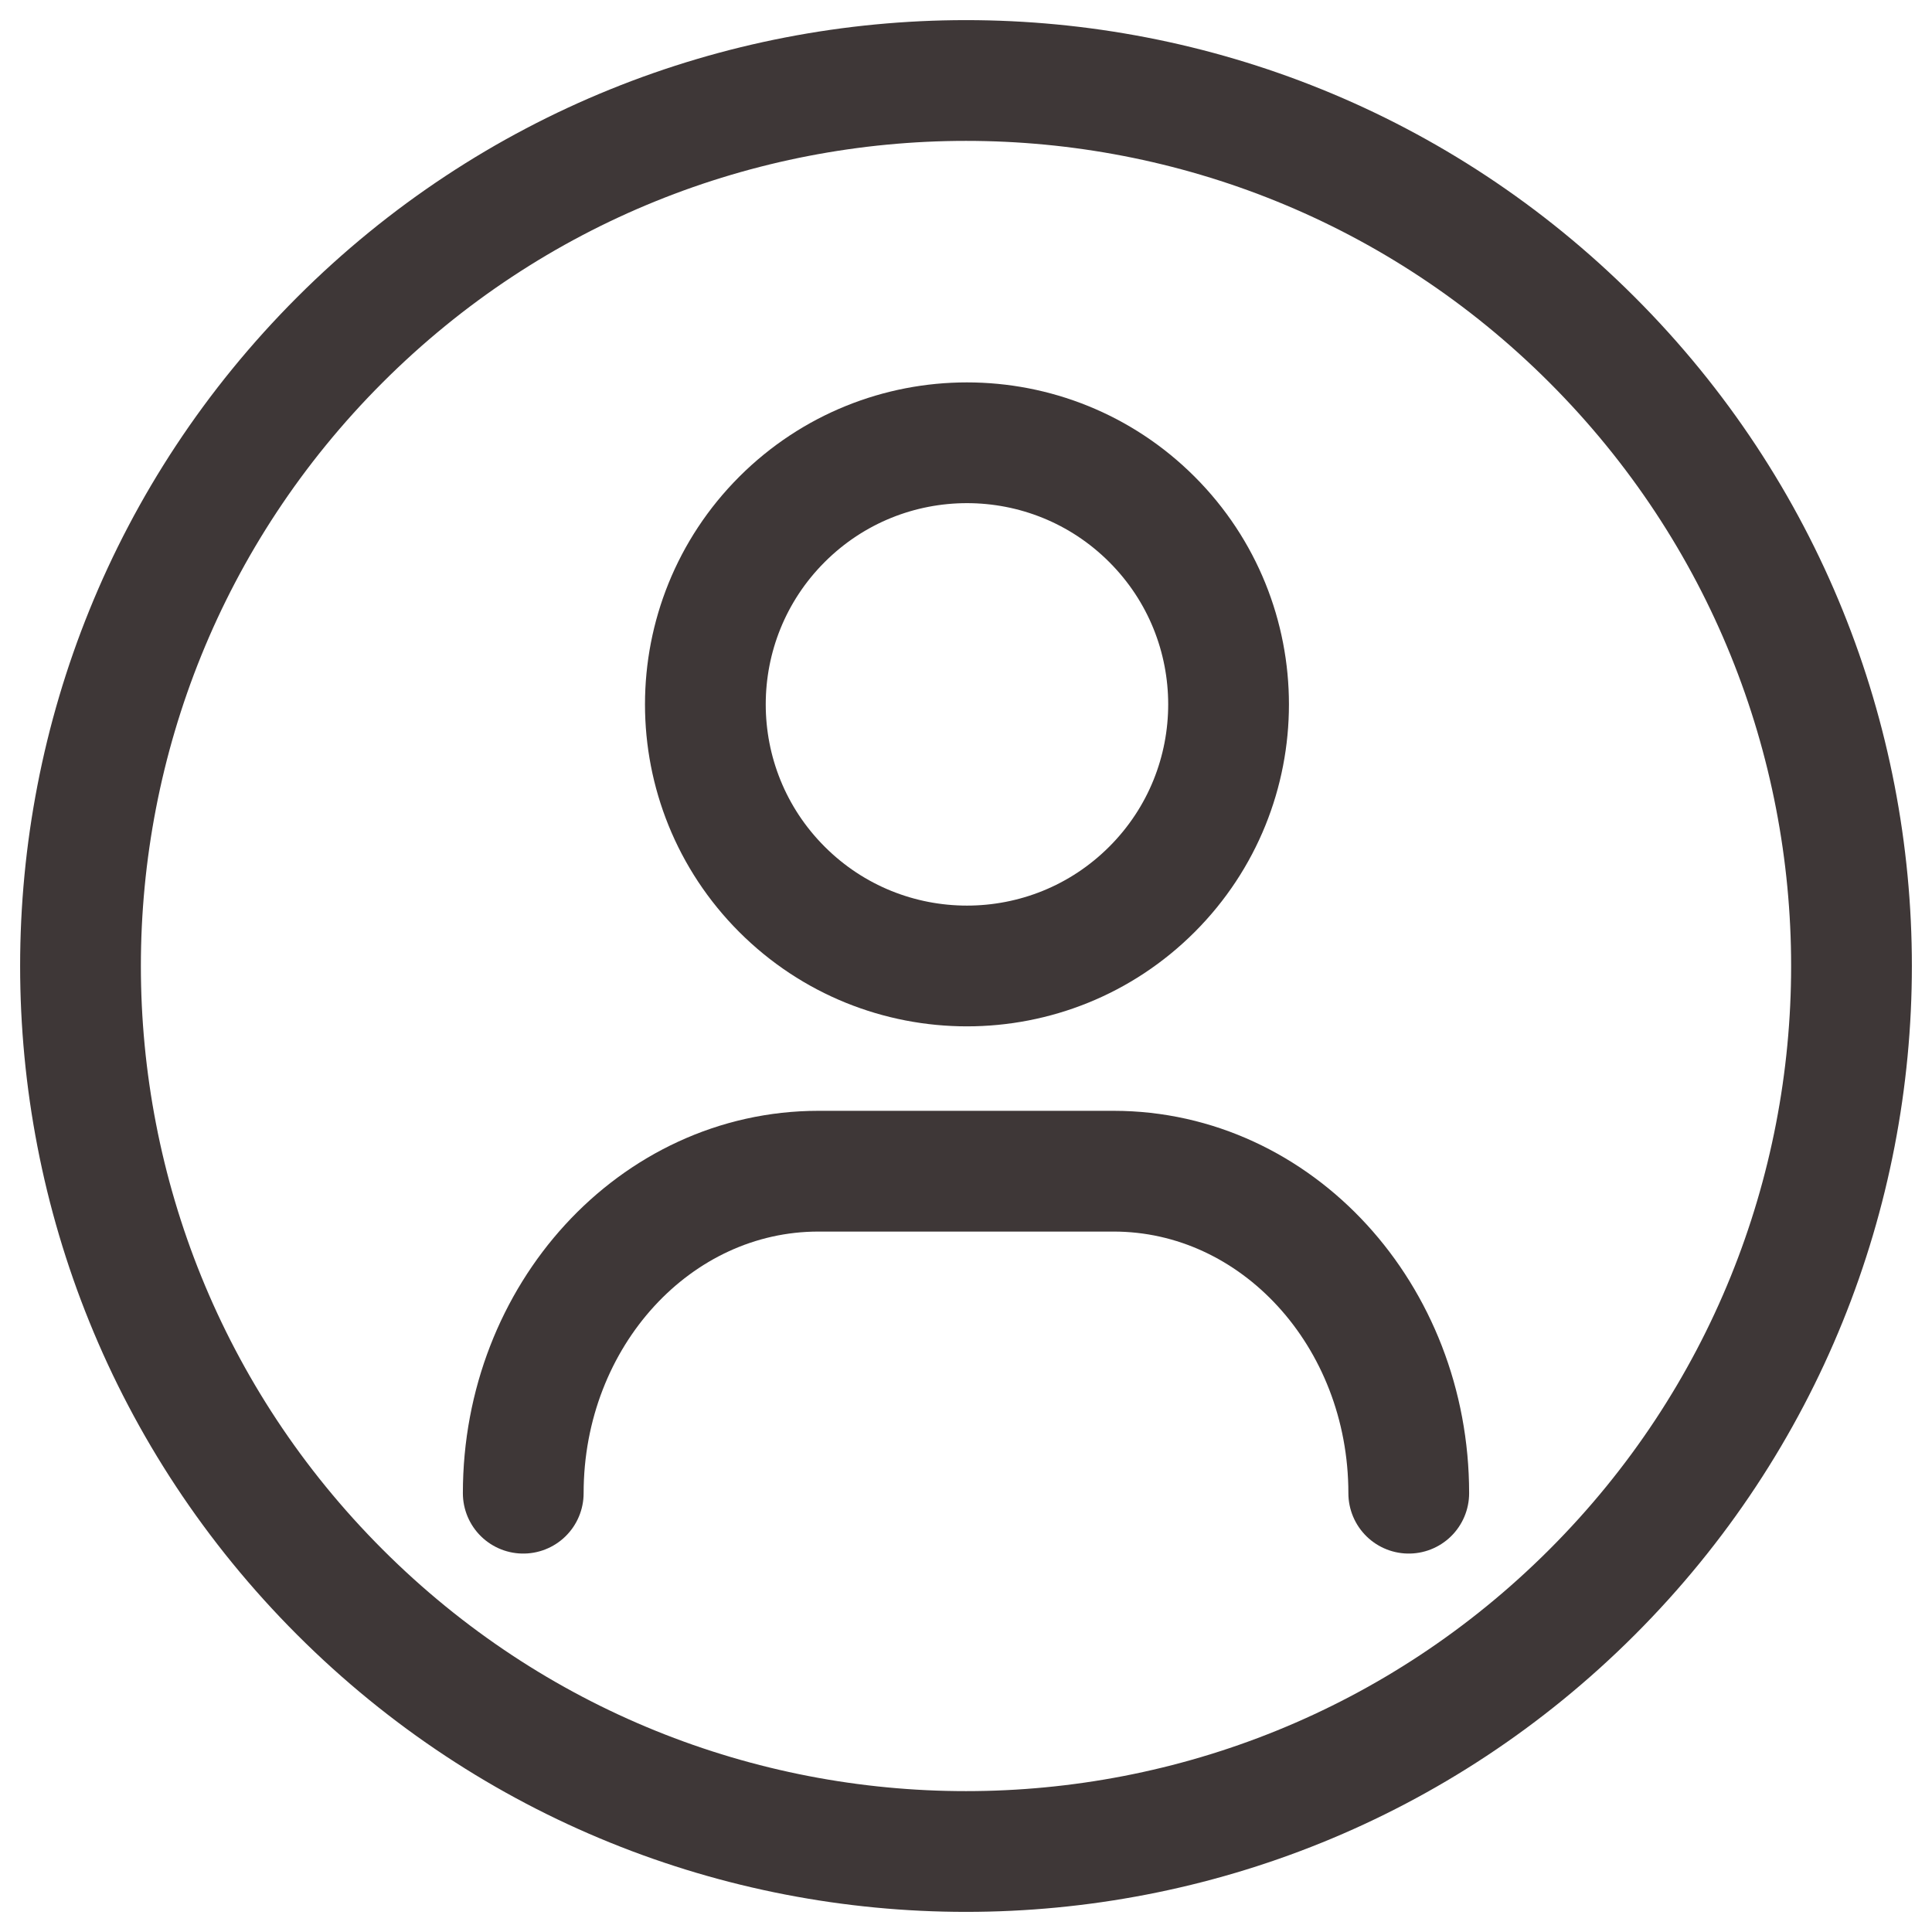 <svg xmlns="http://www.w3.org/2000/svg" fill="none" viewBox="0 0 24 24" height="24" width="24">
<path stroke-linejoin="round" stroke-linecap="round" stroke-width="1.5" stroke="#3E3737" d="M6.5 18.549C6.5 16.339 8.141 14.549 10.167 14.549H13.833C15.859 14.549 17.5 16.339 17.5 18.549"></path>
<path stroke-linejoin="round" stroke-linecap="round" stroke-width="1.5" stroke="#3E3737" d="M14.31 6.452C15.579 7.721 15.579 9.779 14.31 11.048C13.041 12.317 10.983 12.317 9.714 11.048C8.445 9.779 8.445 7.721 9.714 6.452C10.983 5.183 13.041 5.183 14.31 6.452"></path>
<path stroke-linejoin="round" stroke-linecap="round" stroke-width="1.5" stroke="#3E3737" d="M19.778 4.222C24.074 8.518 24.074 15.482 19.778 19.778C15.482 24.074 8.518 24.074 4.222 19.778C-0.074 15.482 -0.074 8.518 4.222 4.222C8.518 -0.074 15.482 -0.074 19.778 4.222"></path>
</svg>
